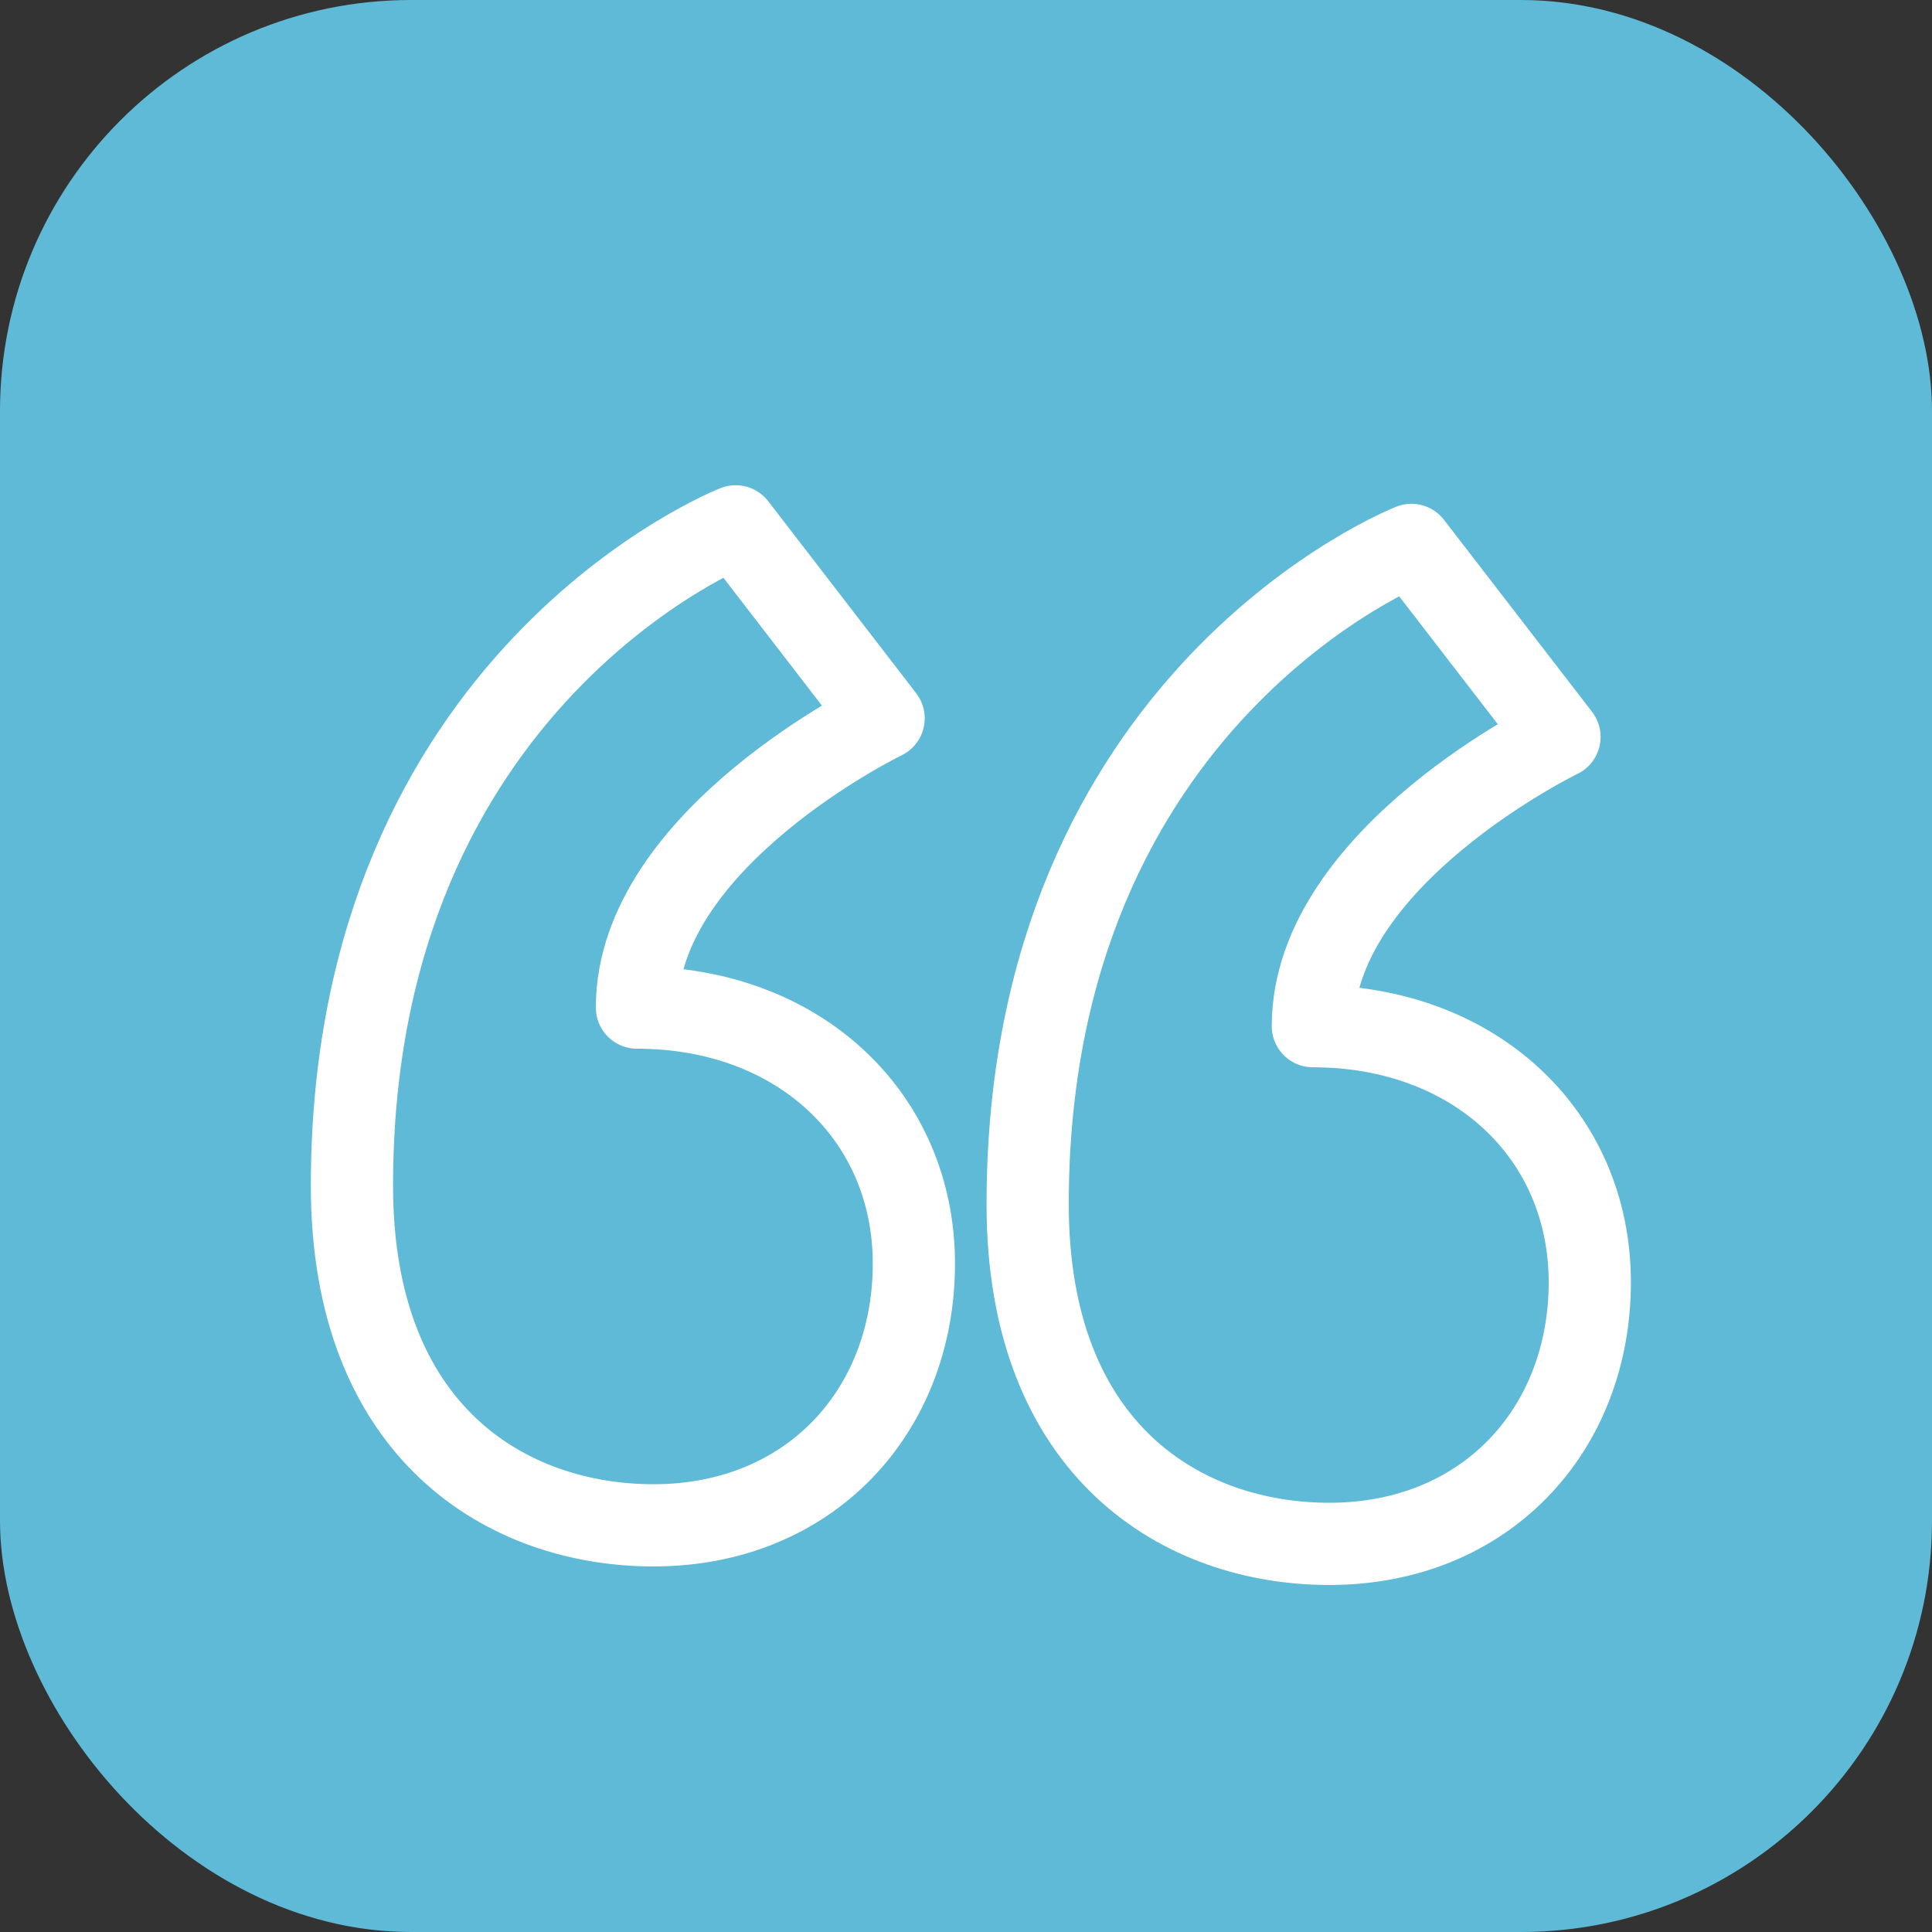 <svg width="47" height="47" viewBox="0 0 47 47" fill="none" xmlns="http://www.w3.org/2000/svg">
<rect x="0" y="0" width="47" height="47" fill="#333333" stroke="none"/>
<rect width="47" height="47" rx="10" fill="#5EBAD6"/>
<path d="M15.897 37.107C12.361 37.107 8.562 34.873 8.562 28.848C8.558 16.46 17.897 12.804 17.897 12.804L21.496 17.475C21.496 17.475 15.495 20.384 15.495 24.512C19.429 24.512 22.232 27.154 22.232 30.742C22.232 34.33 19.697 37.107 15.897 37.107Z" stroke="white" stroke-width="2" stroke-linecap="round" stroke-linejoin="round"/>
<path d="M32.336 37.558C28.8 37.558 25 35.325 25 29.299C24.996 16.912 34.336 13.256 34.336 13.256L37.938 17.927C37.938 17.927 31.938 20.836 31.938 24.964C35.871 24.964 38.675 27.605 38.675 31.193C38.675 34.781 36.139 37.558 32.339 37.558H32.336Z" stroke="white" stroke-width="2" stroke-linecap="round" stroke-linejoin="round"/>
</svg>

